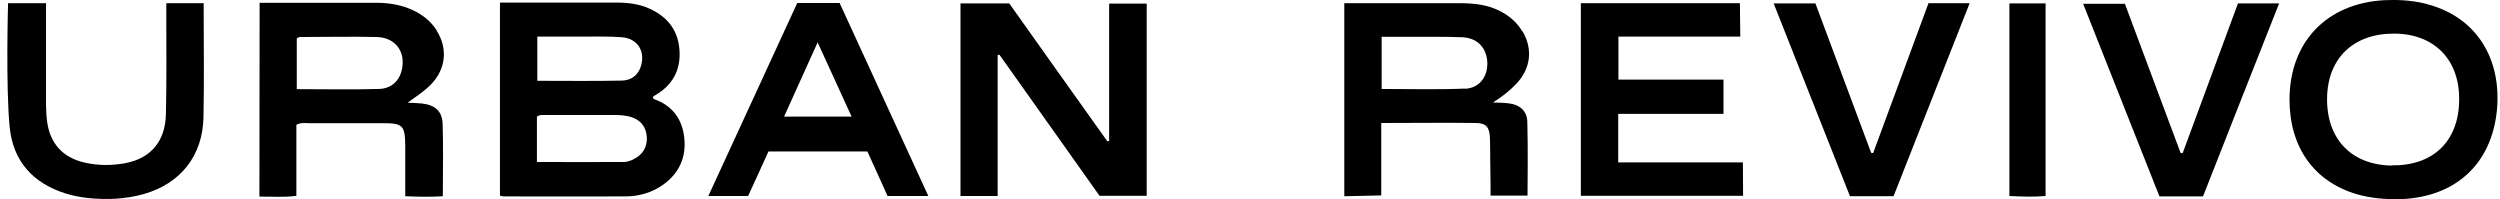 <svg width="251" height="20" viewBox="0 0 251 20" fill="none" xmlns="http://www.w3.org/2000/svg">
<g clip-path="url(#clip0_8969_1874)">
<path d="M65.642 9.95C65.642 9.95 65.582 9.85 65.542 9.79C65.582 9.63 65.722 9.61 65.843 9.53C67.487 8.551 68.31 7.093 68.23 5.215C68.149 3.177 67.126 1.758 65.281 0.899C64.218 0.4 63.074 0.26 61.931 0.26H50.196C50.196 0.26 50.196 13.227 50.196 19.64C50.357 19.68 50.457 19.72 50.557 19.72C54.629 19.72 58.702 19.74 62.773 19.72C64.118 19.72 65.401 19.361 66.525 18.581C68.149 17.443 68.892 15.864 68.711 13.926C68.531 12.008 67.548 10.609 65.662 9.95H65.642ZM53.947 3.676H58.24C59.624 3.676 61.028 3.636 62.412 3.736C63.997 3.856 64.799 5.115 64.358 6.613C64.077 7.572 63.355 8.072 62.432 8.092C59.624 8.152 56.816 8.112 53.947 8.112V3.676ZM63.556 16.024C63.275 16.144 62.954 16.264 62.653 16.264C59.765 16.284 56.876 16.264 53.907 16.264V11.708C54.228 11.489 54.549 11.549 54.85 11.549C57.137 11.549 59.444 11.549 61.751 11.549C62.272 11.549 62.794 11.588 63.295 11.728C64.318 12.028 64.88 12.727 64.94 13.766C65 14.765 64.499 15.604 63.556 16.004V16.024Z" fill="black"/>
<path d="M111.357 14.166C111.357 14.166 111.237 14.166 111.177 14.186C107.867 9.551 104.577 4.915 101.328 0.34H96.433V19.68H100.164V5.535C100.164 5.535 100.285 5.515 100.345 5.495C103.715 10.23 107.085 14.985 110.395 19.66H115.129V0.36H111.357V14.166Z" fill="black"/>
<path d="M43.838 3.037C43.256 2.137 42.453 1.498 41.491 1.039C40.307 0.479 39.043 0.279 37.739 0.279H26.065C26.065 0.279 26.045 13.266 26.045 19.74C27.309 19.72 28.472 19.84 29.756 19.66V12.527C30.237 12.287 30.619 12.367 31 12.367C33.467 12.367 35.934 12.367 38.422 12.367C40.448 12.367 40.668 12.587 40.688 14.645C40.688 16.303 40.688 17.962 40.688 19.7C42.052 19.76 43.276 19.78 44.459 19.7C44.459 17.182 44.52 14.805 44.439 12.427C44.399 11.148 43.657 10.529 42.353 10.389C41.872 10.349 41.41 10.329 40.929 10.309C41.772 9.69 42.594 9.17 43.276 8.471C44.78 6.913 44.981 4.855 43.818 3.037H43.838ZM40.347 6.993C40.106 8.111 39.304 8.891 38.06 8.931C35.352 9.011 32.645 8.951 29.796 8.951V3.856C29.916 3.796 30.017 3.716 30.097 3.716C32.664 3.716 35.252 3.656 37.84 3.716C39.705 3.776 40.748 5.194 40.347 6.993Z" fill="black"/>
<path d="M152.84 3.157C152.279 2.198 151.456 1.519 150.453 1.04C149.27 0.46 148.006 0.34 146.702 0.32C143.111 0.32 134.967 0.32 134.967 0.32V19.701L138.678 19.621V12.348C138.678 12.348 138.899 12.348 138.959 12.348C142.028 12.348 145.077 12.308 148.146 12.348C149.209 12.348 149.55 12.768 149.591 13.847C149.631 15.405 149.611 16.964 149.651 18.522C149.651 18.882 149.651 19.641 149.651 19.641H153.362C153.362 19.641 153.422 14.666 153.342 12.208C153.302 11.089 152.539 10.49 151.436 10.37C150.935 10.31 150.393 10.31 149.891 10.29C150.814 9.711 151.556 9.132 152.258 8.392C153.683 6.874 153.923 4.936 152.86 3.138L152.84 3.157ZM147.103 8.892C144.335 9.012 141.547 8.932 138.718 8.932V3.697H141.567C143.312 3.697 145.057 3.677 146.782 3.737C148.247 3.797 149.149 4.676 149.31 6.035C149.47 7.553 148.628 8.832 147.103 8.912V8.892Z" fill="black"/>
<path d="M162.469 16.304V11.429H173.04V7.993H162.489V3.677H174.725L174.685 0.32H158.718V19.661H175.006L174.986 16.304H162.469Z" fill="black"/>
<path d="M243.208 0.299C241.944 0.019 240.66 -0.041 239.376 0.019C233.579 0.339 229.868 4.235 229.868 10.009C229.868 14.784 232.335 18.241 236.628 19.5C238.012 19.899 239.436 20.019 240.861 19.999C246.417 19.859 250.148 16.563 250.69 11.068C251.171 6.113 248.824 1.558 243.208 0.299ZM240.139 16.623C236.087 16.563 233.579 13.965 233.639 9.829C233.699 5.813 236.327 3.316 240.48 3.376C244.471 3.436 246.979 6.053 246.899 10.109C246.838 14.205 244.271 16.663 240.119 16.603L240.139 16.623Z" fill="black"/>
<path d="M80.045 0.299C77.096 6.712 74.127 13.146 71.118 19.679H75.11C75.792 18.181 76.494 16.682 77.156 15.204H87.086C87.768 16.702 88.43 18.181 89.112 19.679H93.204C90.175 13.106 87.246 6.692 84.297 0.299H80.065H80.045ZM78.721 11.707C79.824 9.25 80.907 6.872 82.091 4.255C83.274 6.832 84.358 9.21 85.501 11.707H78.721Z" fill="black"/>
<path d="M20.468 0.319H16.697V1.498C16.697 4.834 16.737 8.151 16.657 11.488C16.597 14.145 15.173 15.863 12.665 16.363C11.261 16.642 9.817 16.642 8.413 16.303C6.306 15.803 5.043 14.405 4.742 12.287C4.662 11.707 4.621 11.108 4.621 10.529C4.621 7.512 4.621 4.495 4.621 1.478V0.319H0.81C0.81 0.319 0.569 8.67 0.971 12.766C1.312 16.183 3.298 18.381 6.567 19.42C7.289 19.64 8.052 19.799 8.814 19.879C10.739 20.079 12.645 19.999 14.511 19.46C18.141 18.401 20.348 15.623 20.428 11.787C20.508 8.151 20.448 4.515 20.448 0.858C20.448 0.658 20.448 0.299 20.448 0.299L20.468 0.319Z" fill="black"/>
<path d="M188.065 15.365C188.065 15.365 187.944 15.365 187.864 15.345C185.998 10.33 184.113 5.295 182.267 0.34H178.075C180.663 6.874 183.21 13.307 185.738 19.701H190.111C192.658 13.247 195.186 6.834 197.753 0.32H193.621C191.755 5.355 189.91 10.37 188.065 15.365Z" fill="black"/>
<path d="M219.136 15.365C219.136 15.365 218.996 15.365 218.936 15.365C217.07 10.35 213.339 0.38 213.339 0.38H209.147C209.147 0.38 214.262 13.287 216.81 19.721H221.182C223.71 13.287 226.237 6.873 228.825 0.34H224.693C222.847 5.355 220.982 10.37 219.136 15.385V15.365Z" fill="black"/>
<path d="M201.745 19.68C202.989 19.74 204.172 19.78 205.376 19.68V0.34H201.745V19.701V19.68Z" fill="black"/>
</g>
<defs>
<clipPath id="clip0_8969_1874">
<rect width="250" height="20" fill="white" transform="translate(0.75)"/>
</clipPath>
</defs>
</svg>
